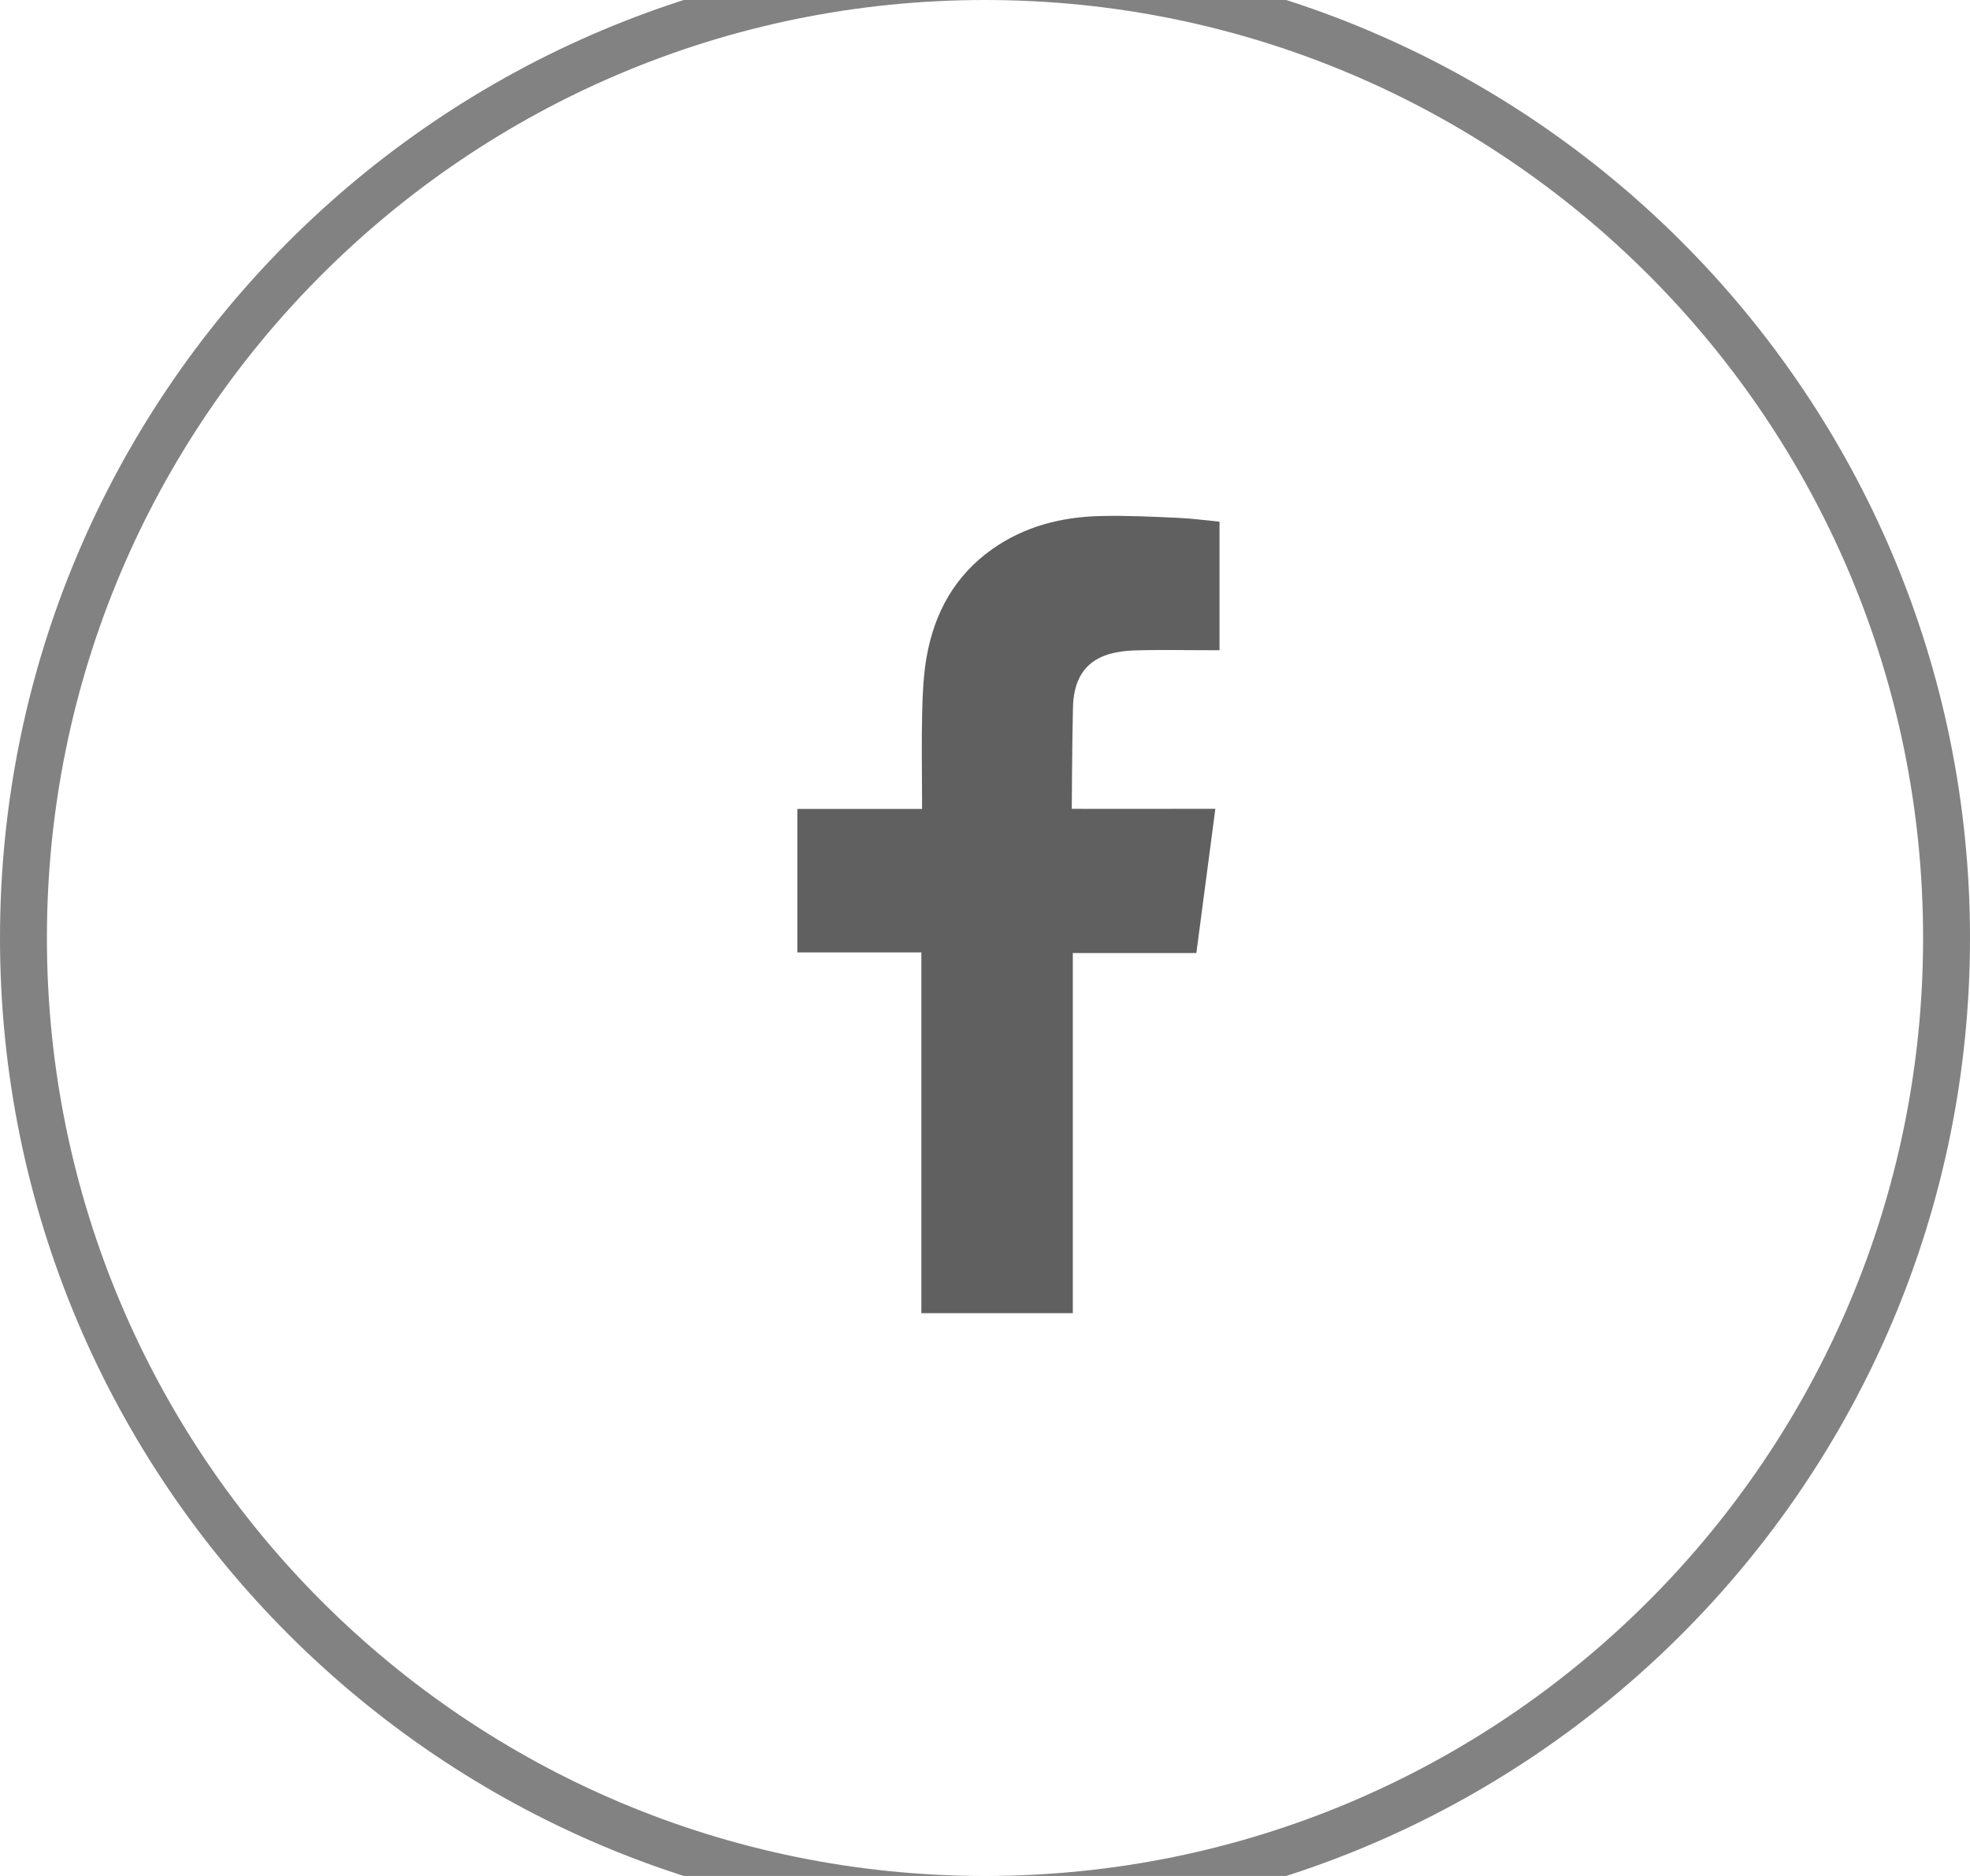 <svg width="42" height="40" viewBox="0 0 42 40" fill="none" xmlns="http://www.w3.org/2000/svg">
<path fill-rule="evenodd" clip-rule="evenodd" d="M24.177 13.869C24.711 13.851 25.245 13.865 25.78 13.864H26V11.124C25.715 11.096 25.416 11.055 25.117 11.042C24.57 11.017 24.021 10.99 23.474 11.003C22.636 11.02 21.844 11.221 21.151 11.711C20.358 12.273 19.923 13.064 19.757 13.998C19.688 14.383 19.67 14.781 19.661 15.174C19.645 15.789 19.657 16.403 19.658 17.019V17.248H17V20.308H19.643V28H22.872V20.321H25.506C25.641 19.303 25.773 18.296 25.911 17.246C25.7 17.246 25.509 17.246 25.319 17.246C24.57 17.25 22.85 17.246 22.85 17.246C22.85 17.246 22.858 15.73 22.876 15.072C22.902 14.17 23.444 13.895 24.177 13.869" fill="#606060"/>
<path d="M21 -0.5C32.322 -0.5 41.5 8.678 41.5 20C41.5 31.322 32.322 40.5 21 40.5C9.678 40.5 0.5 31.322 0.5 20C0.5 8.678 9.678 -0.5 21 -0.5Z" stroke="#828282"/>
</svg>
